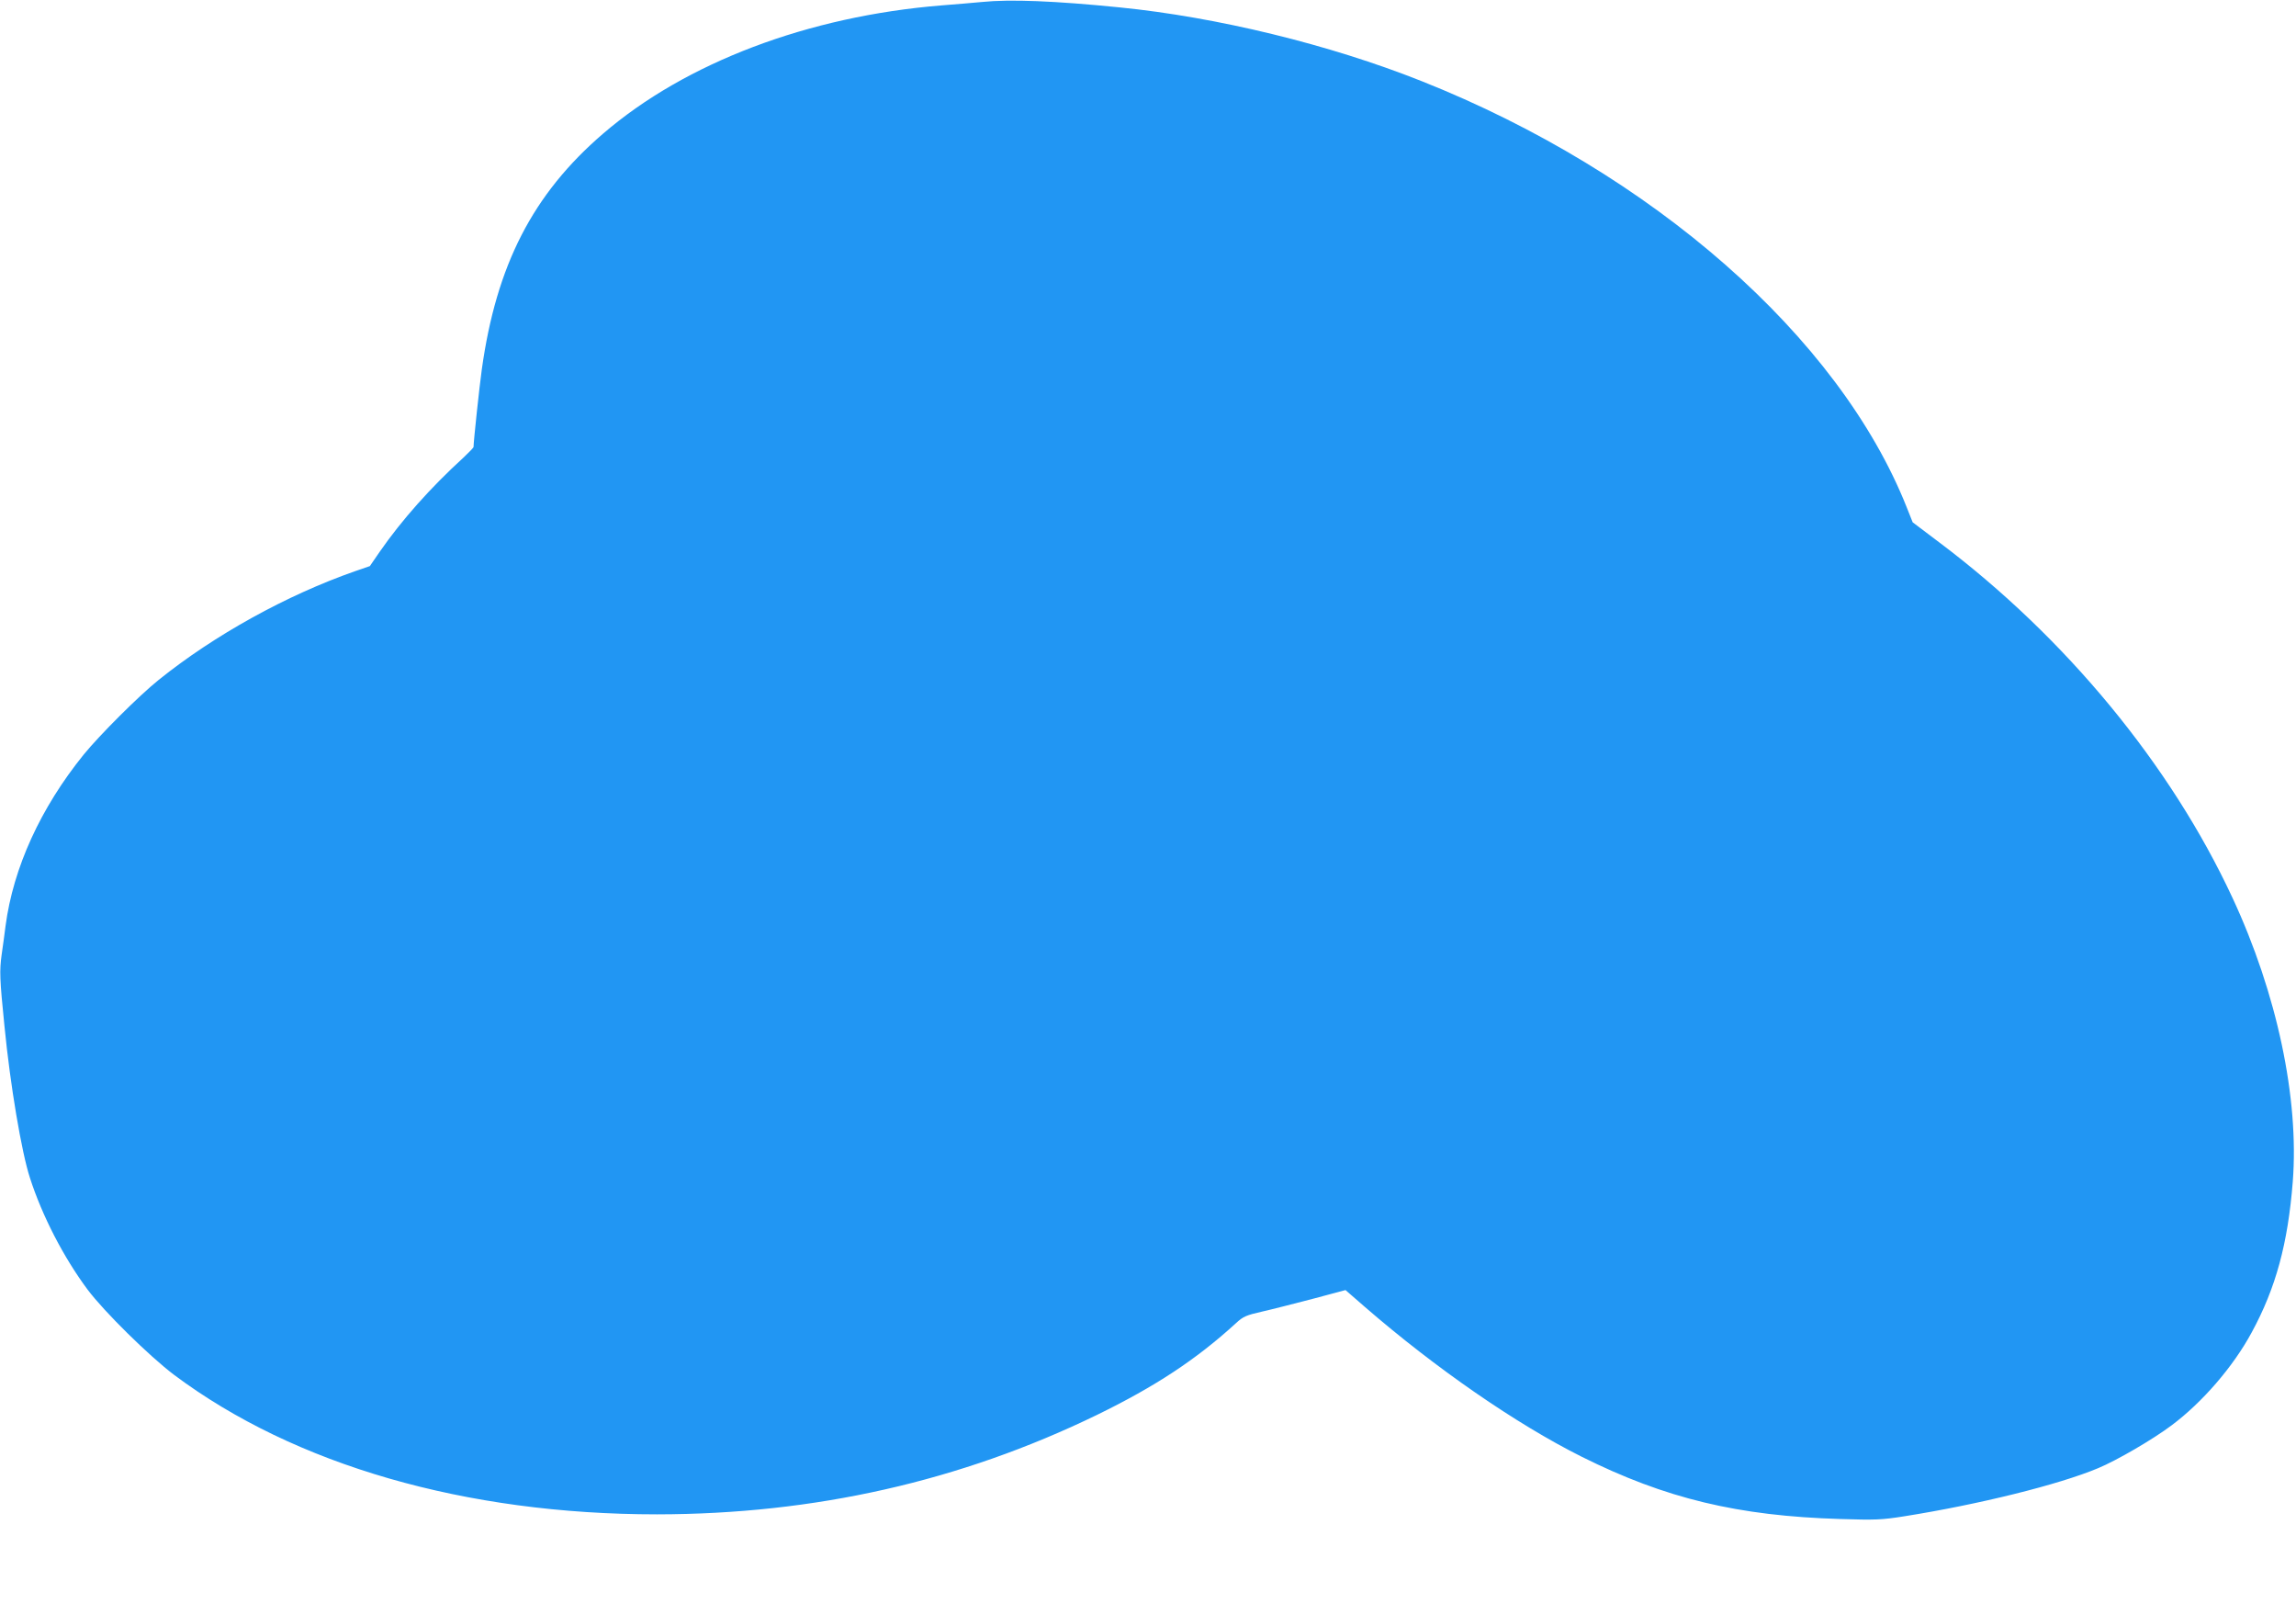 <?xml version="1.0" standalone="no"?>
<!DOCTYPE svg PUBLIC "-//W3C//DTD SVG 20010904//EN"
 "http://www.w3.org/TR/2001/REC-SVG-20010904/DTD/svg10.dtd">
<svg version="1.0" xmlns="http://www.w3.org/2000/svg"
 width="1280pt" height="900pt" viewBox="0 0 1280 900"
 preserveAspectRatio="xMidYMid meet">
<g transform="translate(0,900) scale(0.1,-0.1)"
fill="#2196f3" stroke="none">
<path d="M5475 8989 c-44 -4 -145 -13 -225 -19 -744 -60 -1428 -319 -1888
-715 -392 -337 -595 -733 -676 -1314 -13 -92 -46 -402 -46 -432 0 -4 -26 -31
-57 -60 -183 -167 -344 -348 -466 -524 l-55 -80 -84 -29 c-380 -133 -782 -355
-1093 -605 -110 -88 -329 -307 -418 -416 -241 -298 -393 -631 -436 -955 -5
-41 -15 -114 -22 -162 -12 -89 -11 -132 16 -398 32 -327 95 -701 142 -845 68
-211 187 -442 321 -622 92 -123 344 -371 483 -476 673 -503 1625 -777 2692
-777 878 1 1690 184 2452 554 326 159 554 309 776 512 40 37 57 44 145 64 54
12 181 45 282 71 l183 49 108 -94 c395 -342 843 -652 1209 -835 467 -233 871
-330 1442 -347 193 -6 229 -5 355 15 417 66 864 177 1081 268 104 43 305 160
409 238 172 128 345 328 448 519 135 248 202 497 229 840 36 464 -88 1049
-336 1582 -344 740 -929 1450 -1632 1979 l-151 114 -33 83 c-377 950 -1417
1864 -2705 2376 -513 204 -1141 357 -1685 411 -359 36 -608 46 -765 30z"/>
</g>
</svg>
